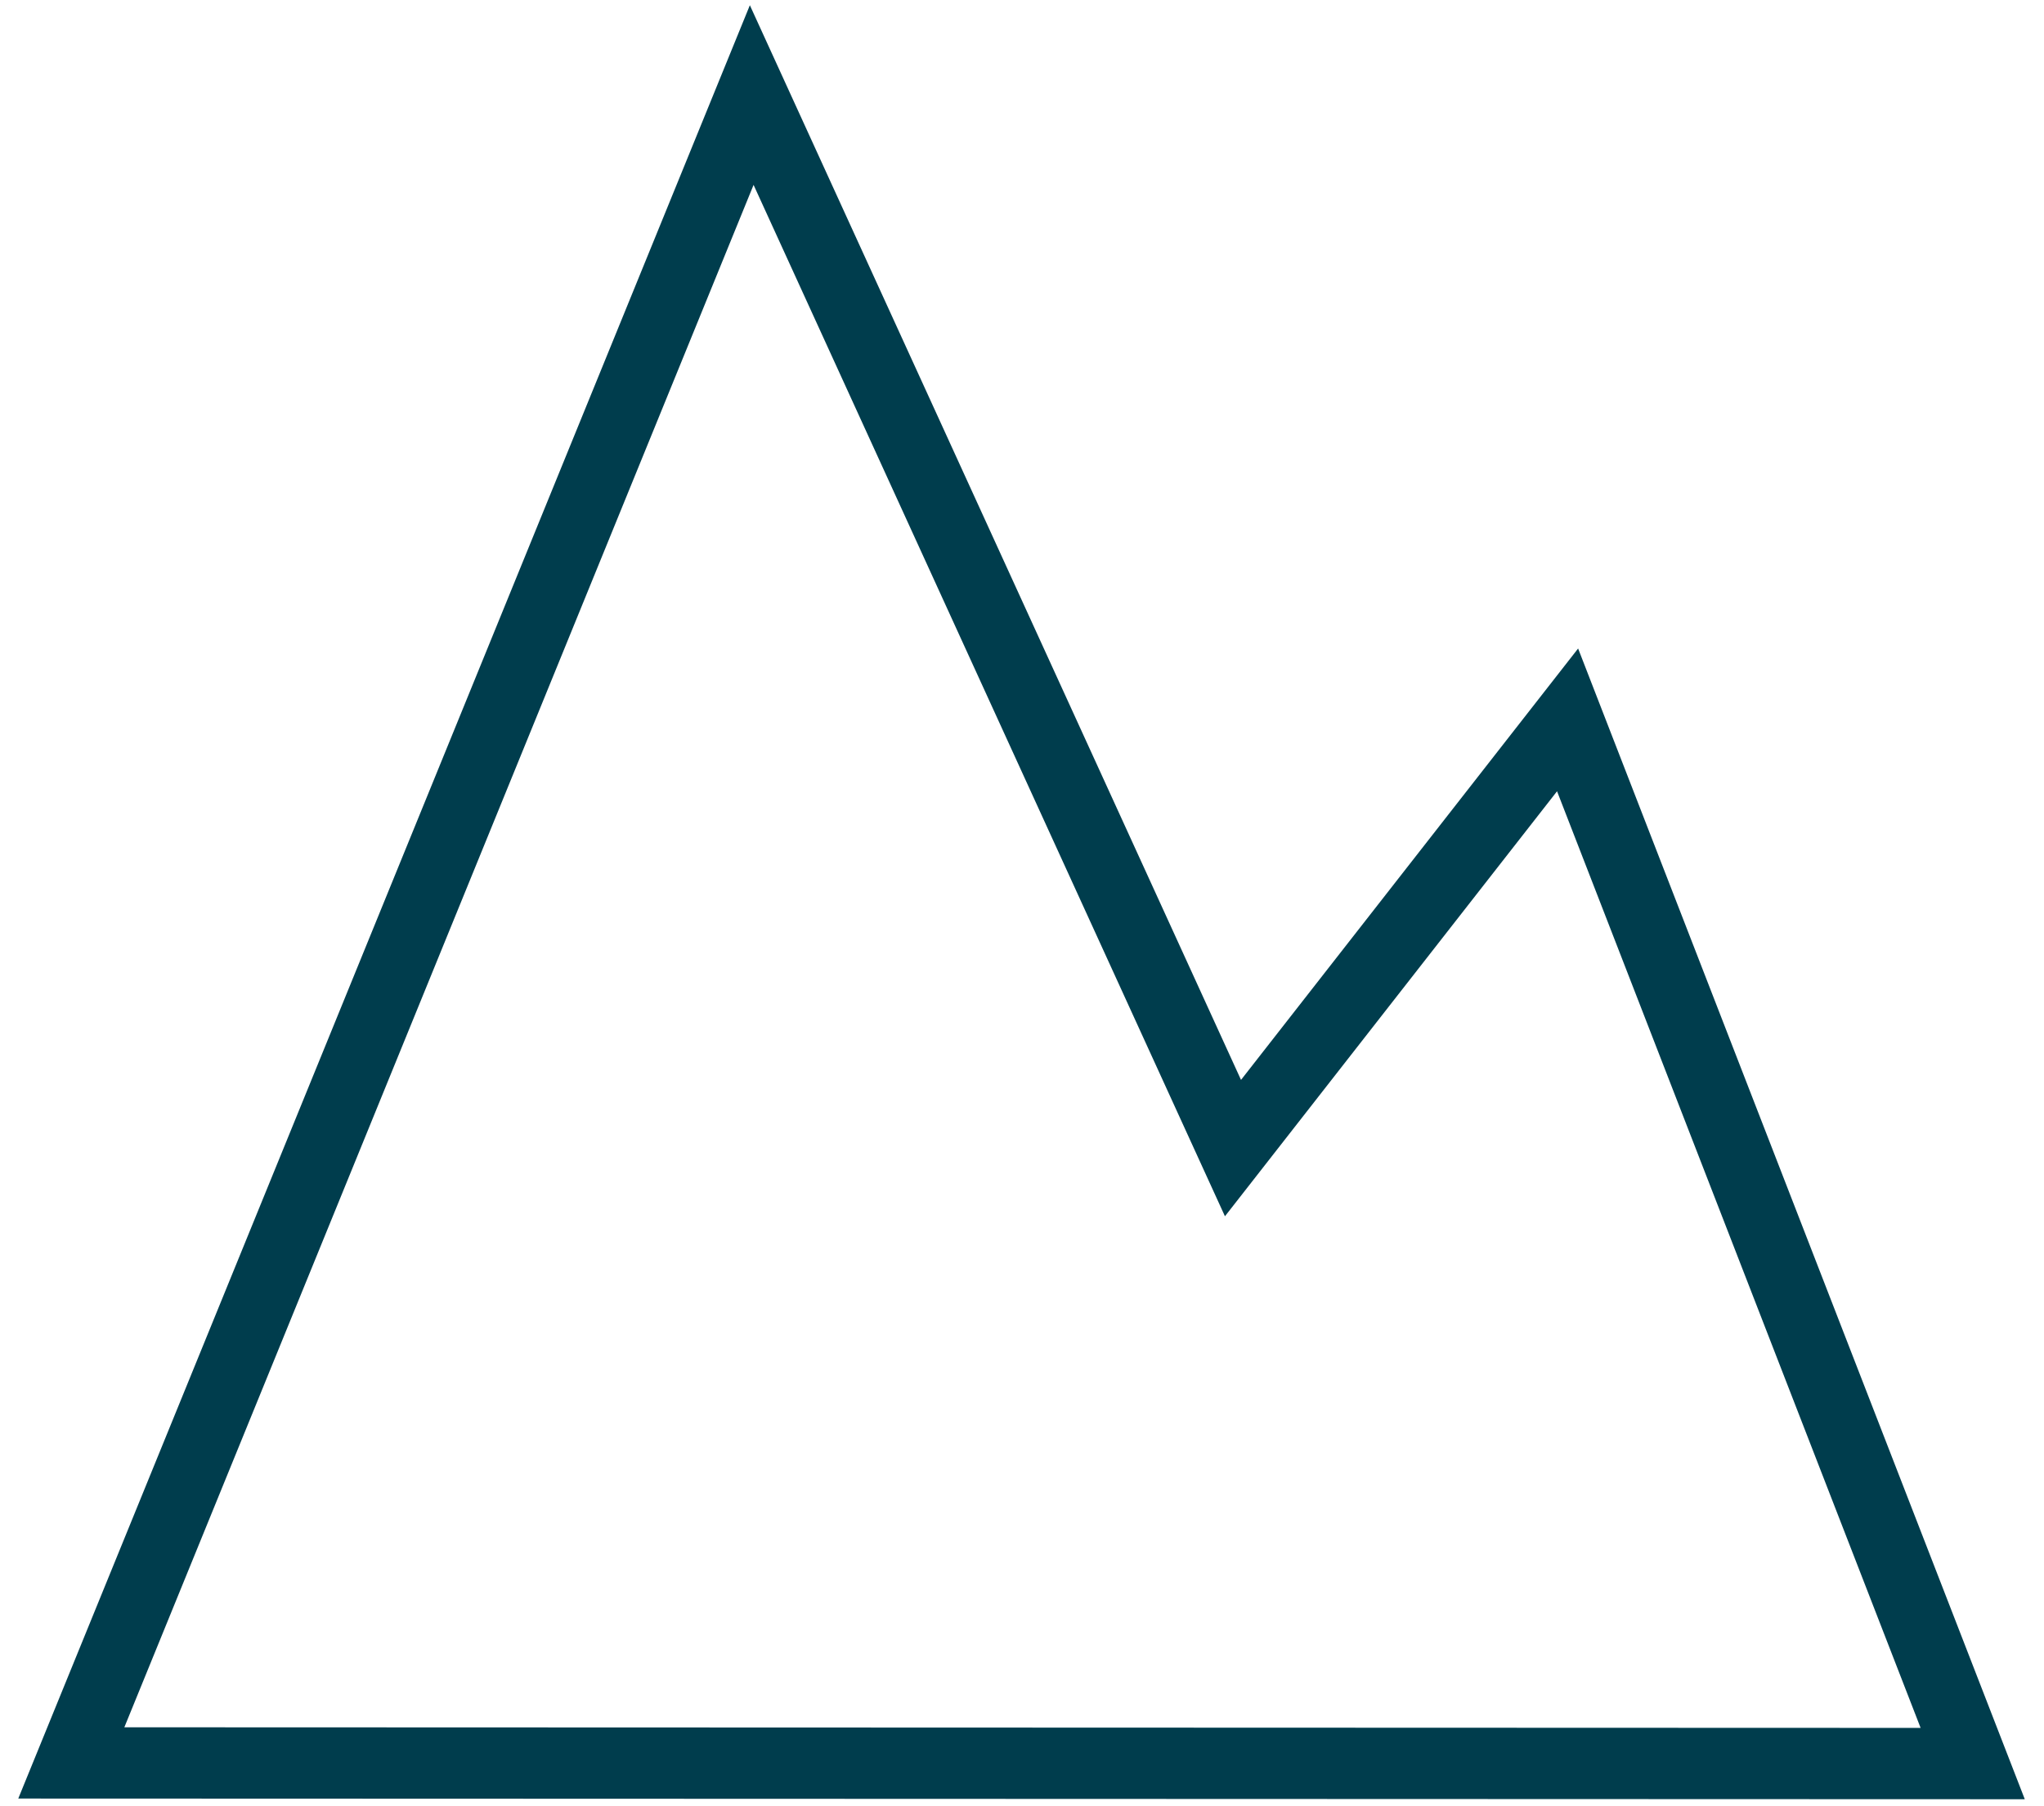 <svg width="86" height="76" viewBox="0 0 86 76" fill="none" xmlns="http://www.w3.org/2000/svg">
<path d="M3 74.177L83 74.204L65.955 30.29L51.877 48.307L31.628 4L3 74.177Z" stroke="#003D4D" stroke-width="3" stroke-miterlimit="10"/>
</svg>
